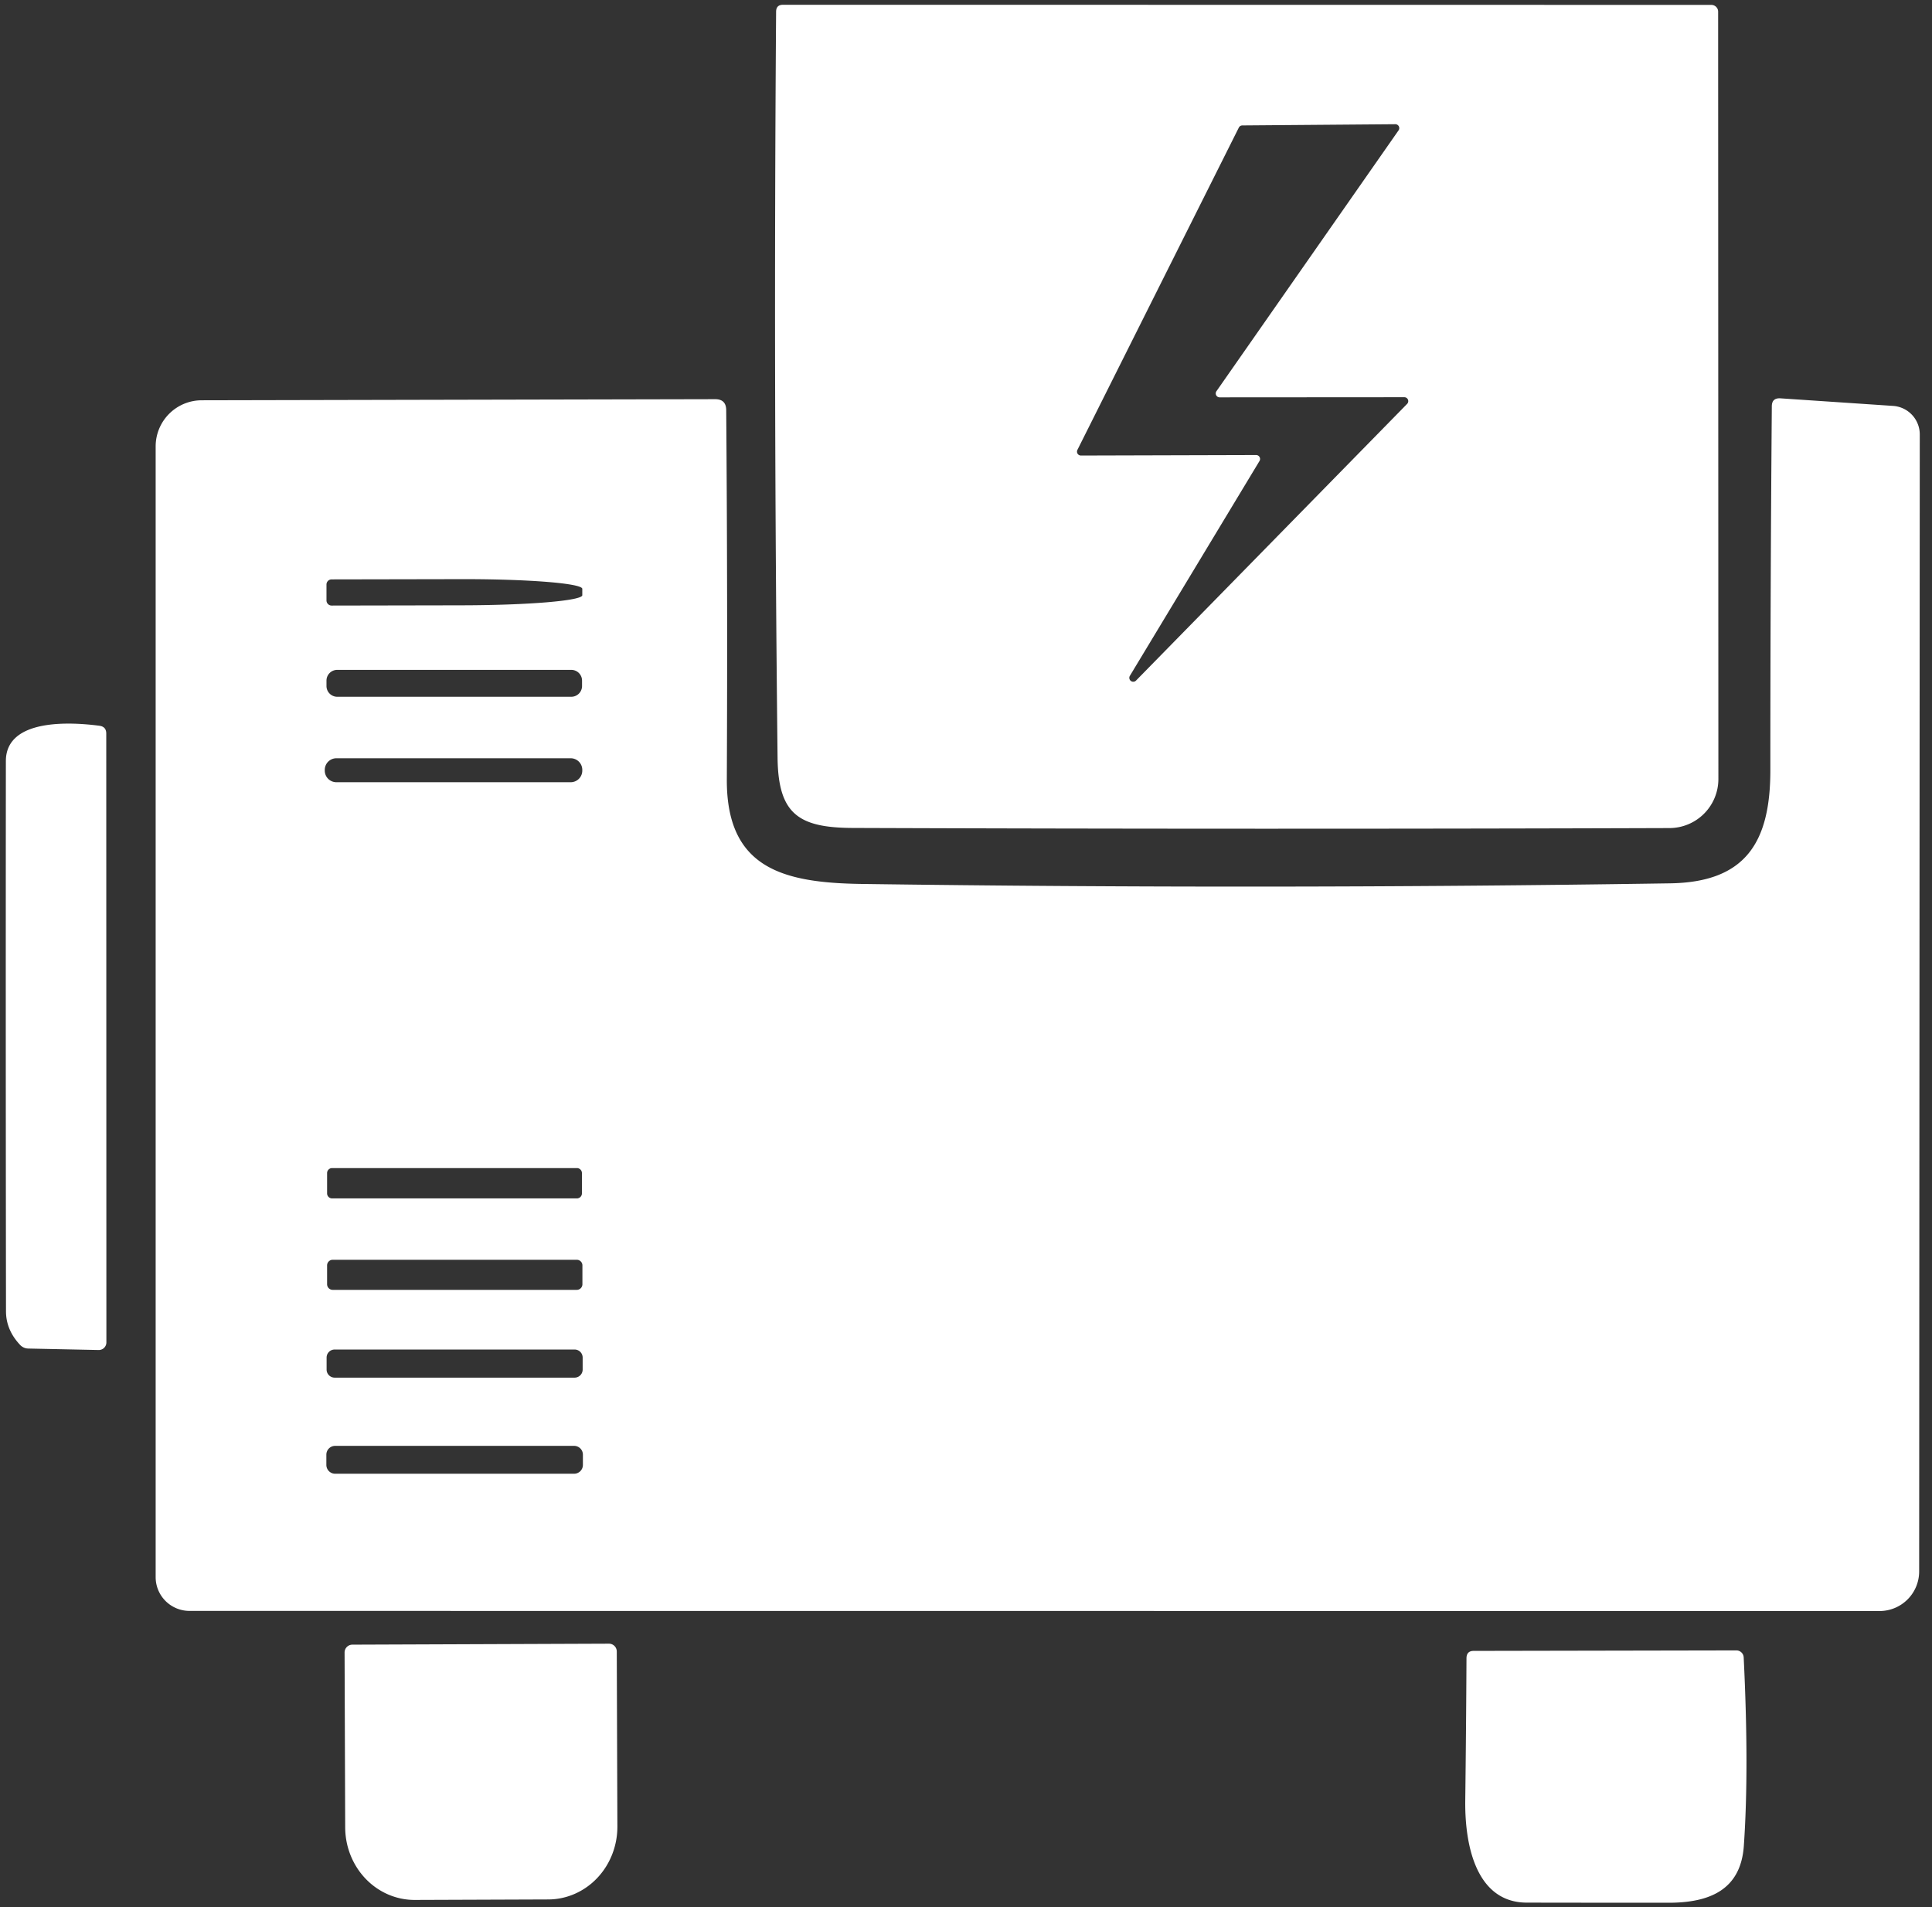 <?xml version="1.0" encoding="UTF-8" standalone="no"?>
<!DOCTYPE svg PUBLIC "-//W3C//DTD SVG 1.1//EN" "http://www.w3.org/Graphics/SVG/1.1/DTD/svg11.dtd">
<svg xmlns="http://www.w3.org/2000/svg" version="1.1" viewBox="0.00 0.00 158.00 156.00">
<rect x="0.00" y="0.00" width="158.00" height="156.00" fill="#333333" stroke="none"/>
<path fill="#ffffff" d="
  M 140.53 63.72
  A 4.01 4.01 0.0 0 1 136.53 67.73
  Q 103.14 67.84 69.78 67.72
  C 65.30 67.71 63.65 66.58 63.59 62.00
  Q 63.25 31.48 63.47 0.96
  Q 63.47 0.39 64.04 0.39
  L 139.95 0.40
  A 0.56 0.55 -0.0 0 1 140.51 0.95
  L 140.53 63.72
  Z
  M 99.74 32.50
  A 0.32 0.32 0.0 0 1 99.48 32.00
  L 114.37 10.67
  A 0.32 0.32 0.0 0 0 114.10 10.16
  L 101.60 10.26
  A 0.32 0.32 0.0 0 0 101.31 10.44
  L 88.11 36.80
  A 0.32 0.32 0.0 0 0 88.40 37.26
  L 102.72 37.22
  A 0.32 0.32 0.0 0 1 103.00 37.71
  L 92.40 55.28
  A 0.32 0.32 0.0 0 0 92.90 55.67
  L 115.08 33.03
  A 0.32 0.32 0.0 0 0 114.85 32.49
  L 99.74 32.50
  Z"
/>
<path fill="#ffffff" d="
  M 136.57 72.25
  C 142.77 72.16 144.78 68.88 144.78 63.00
  Q 144.78 48.13 144.90 33.24
  Q 144.90 32.54 145.60 32.58
  L 154.82 33.20
  A 2.34 2.34 0.0 0 1 157.00 35.53
  L 156.95 128.54
  A 3.24 3.24 0.0 0 1 153.71 131.77
  L 15.50 131.76
  A 2.77 2.76 0.0 0 1 12.73 129.00
  L 12.73 36.51
  A 3.77 3.77 0.0 0 1 16.49 32.74
  L 58.49 32.65
  Q 59.38 32.65 59.39 33.54
  Q 59.51 48.67 59.44 63.75
  C 59.41 71.03 64.04 72.21 70.48 72.30
  Q 103.53 72.76 136.57 72.25
  Z
  M 26.70 47.81
  L 26.70 49.11
  A 0.42 0.42 0.0 0 0 27.12 49.53
  L 37.78 49.51
  A 9.84 0.81 -0.1 0 0 47.62 48.68
  L 47.62 48.16
  A 9.84 0.81 -0.1 0 0 37.78 47.37
  L 27.12 47.39
  A 0.42 0.42 0.0 0 0 26.70 47.81
  Z
  M 47.60 55.67
  A 0.88 0.88 0.0 0 0 46.72 54.79
  L 27.58 54.79
  A 0.88 0.88 0.0 0 0 26.70 55.67
  L 26.70 56.11
  A 0.88 0.88 0.0 0 0 27.58 56.99
  L 46.72 56.99
  A 0.88 0.88 0.0 0 0 47.60 56.11
  L 47.60 55.67
  Z
  M 47.62 62.97
  A 0.95 0.95 0.0 0 0 46.67 62.02
  L 27.51 62.02
  A 0.95 0.95 0.0 0 0 26.56 62.97
  L 26.56 63.03
  A 0.95 0.95 0.0 0 0 27.51 63.98
  L 46.67 63.98
  A 0.95 0.95 0.0 0 0 47.62 63.03
  L 47.62 62.97
  Z
  M 47.59 95.95
  A 0.41 0.41 0.0 0 0 47.18 95.54
  L 27.16 95.54
  A 0.41 0.41 0.0 0 0 26.75 95.95
  L 26.75 97.61
  A 0.41 0.41 0.0 0 0 27.16 98.02
  L 47.18 98.02
  A 0.41 0.41 0.0 0 0 47.59 97.61
  L 47.59 95.95
  Z
  M 47.63 103.50
  A 0.46 0.46 0.0 0 0 47.17 103.04
  L 27.21 103.04
  A 0.46 0.46 0.0 0 0 26.75 103.50
  L 26.75 105.04
  A 0.46 0.46 0.0 0 0 27.21 105.50
  L 47.17 105.50
  A 0.46 0.46 0.0 0 0 47.63 105.04
  L 47.63 103.50
  Z
  M 47.65 111.04
  A 0.66 0.66 0.0 0 0 46.99 110.38
  L 27.37 110.38
  A 0.66 0.66 0.0 0 0 26.71 111.04
  L 26.71 112.02
  A 0.66 0.66 0.0 0 0 27.37 112.68
  L 46.99 112.68
  A 0.66 0.66 0.0 0 0 47.65 112.02
  L 47.65 111.04
  Z
  M 47.67 118.98
  A 0.72 0.72 0.0 0 0 46.95 118.26
  L 27.41 118.26
  A 0.72 0.72 0.0 0 0 26.69 118.98
  L 26.69 119.82
  A 0.72 0.72 0.0 0 0 27.41 120.54
  L 46.95 120.54
  A 0.72 0.72 0.0 0 0 47.67 119.82
  L 47.67 118.98
  Z"
/>
<path fill="#ffffff" d="
  M 0.48 62.25
  C 0.48 58.75 5.77 59.05 8.12 59.36
  Q 8.69 59.43 8.69 60.00
  L 8.70 109.80
  A 0.62 0.62 0.0 0 1 8.07 110.42
  L 2.30 110.30
  A 0.95 0.92 68.1 0 1 1.65 110.01
  Q 0.49 108.78 0.49 107.25
  Q 0.46 84.75 0.48 62.25
  Z"
/>
<path fill="#ffffff" d="
  M 49.79 134.44
  A 0.64 0.64 0.0 0 1 50.44 135.08
  L 50.49 149.39
  A 5.95 5.67 89.8 0 1 44.84 155.36
  L 33.92 155.40
  A 5.95 5.67 89.8 0 1 28.23 149.47
  L 28.18 135.16
  A 0.64 0.64 0.0 0 1 28.81 134.52
  L 49.79 134.44
  Z"
/>
<path fill="#ffffff" d="
  M 119.83 147.25
  Q 119.90 141.55 119.93 135.62
  Q 119.94 135.03 120.52 135.03
  L 141.99 134.99
  A 0.60 0.60 0.0 0 1 142.60 135.56
  Q 143.05 144.74 142.61 151.00
  C 142.35 154.57 139.82 155.63 136.46 155.63
  Q 130.66 155.63 124.87 155.62
  C 120.79 155.62 119.78 151.07 119.83 147.25
  Z"
/>
</svg>

